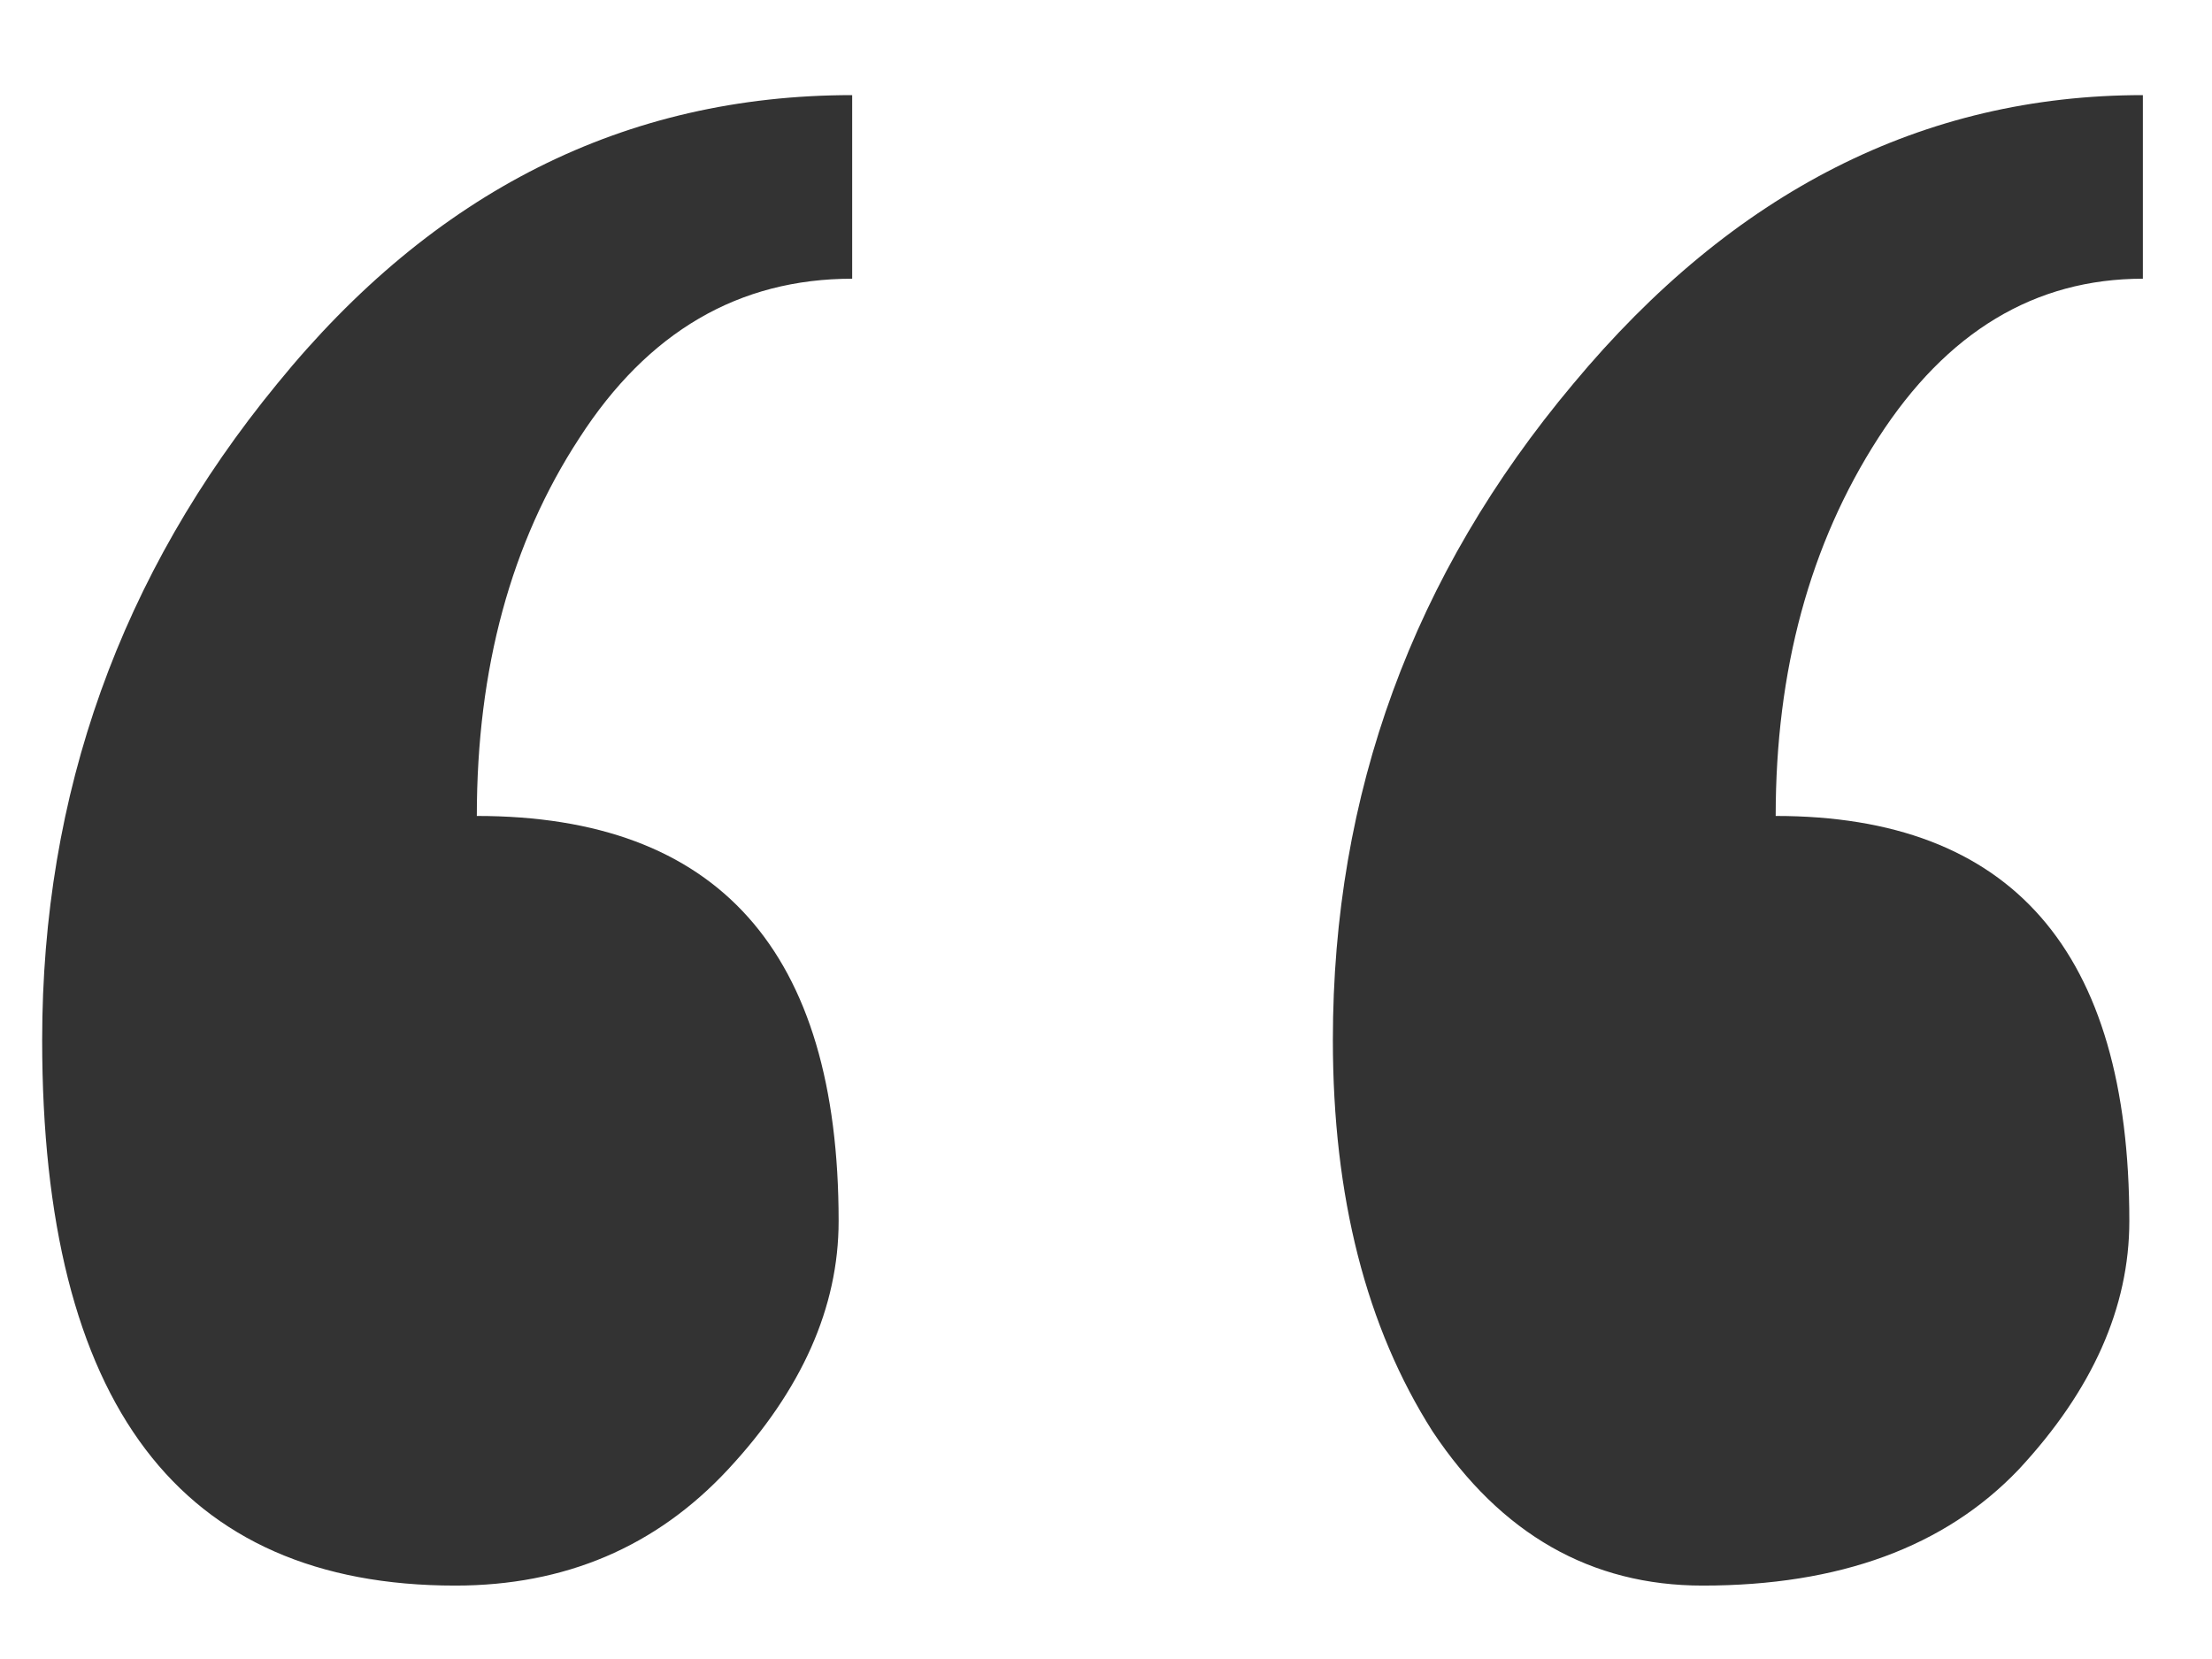 <?xml version="1.0" encoding="UTF-8"?> <svg xmlns="http://www.w3.org/2000/svg" width="16" height="12" viewBox="0 0 16 12" fill="none"><path d="M15.5 2.016C14.719 2.016 14.081 2.4 13.586 3.168C13.091 3.936 12.844 4.848 12.844 5.902C14.55 5.902 15.402 6.879 15.402 8.832C15.402 9.457 15.135 10.056 14.602 10.629C14.068 11.189 13.306 11.469 12.316 11.469C11.509 11.469 10.858 11.098 10.363 10.355C9.882 9.6 9.641 8.656 9.641 7.523C9.641 5.74 10.22 4.158 11.379 2.777C12.538 1.384 13.912 0.688 15.5 0.688V2.016ZM6.164 2.016C5.344 2.016 4.686 2.4 4.191 3.168C3.697 3.923 3.449 4.835 3.449 5.902C5.194 5.902 6.066 6.879 6.066 8.832C6.066 9.457 5.799 10.056 5.266 10.629C4.745 11.189 4.087 11.469 3.293 11.469C1.301 11.469 0.305 10.154 0.305 7.523C0.305 5.74 0.871 4.158 2.004 2.777C3.137 1.384 4.523 0.688 6.164 0.688V2.016Z" fill="#333333"></path></svg> 